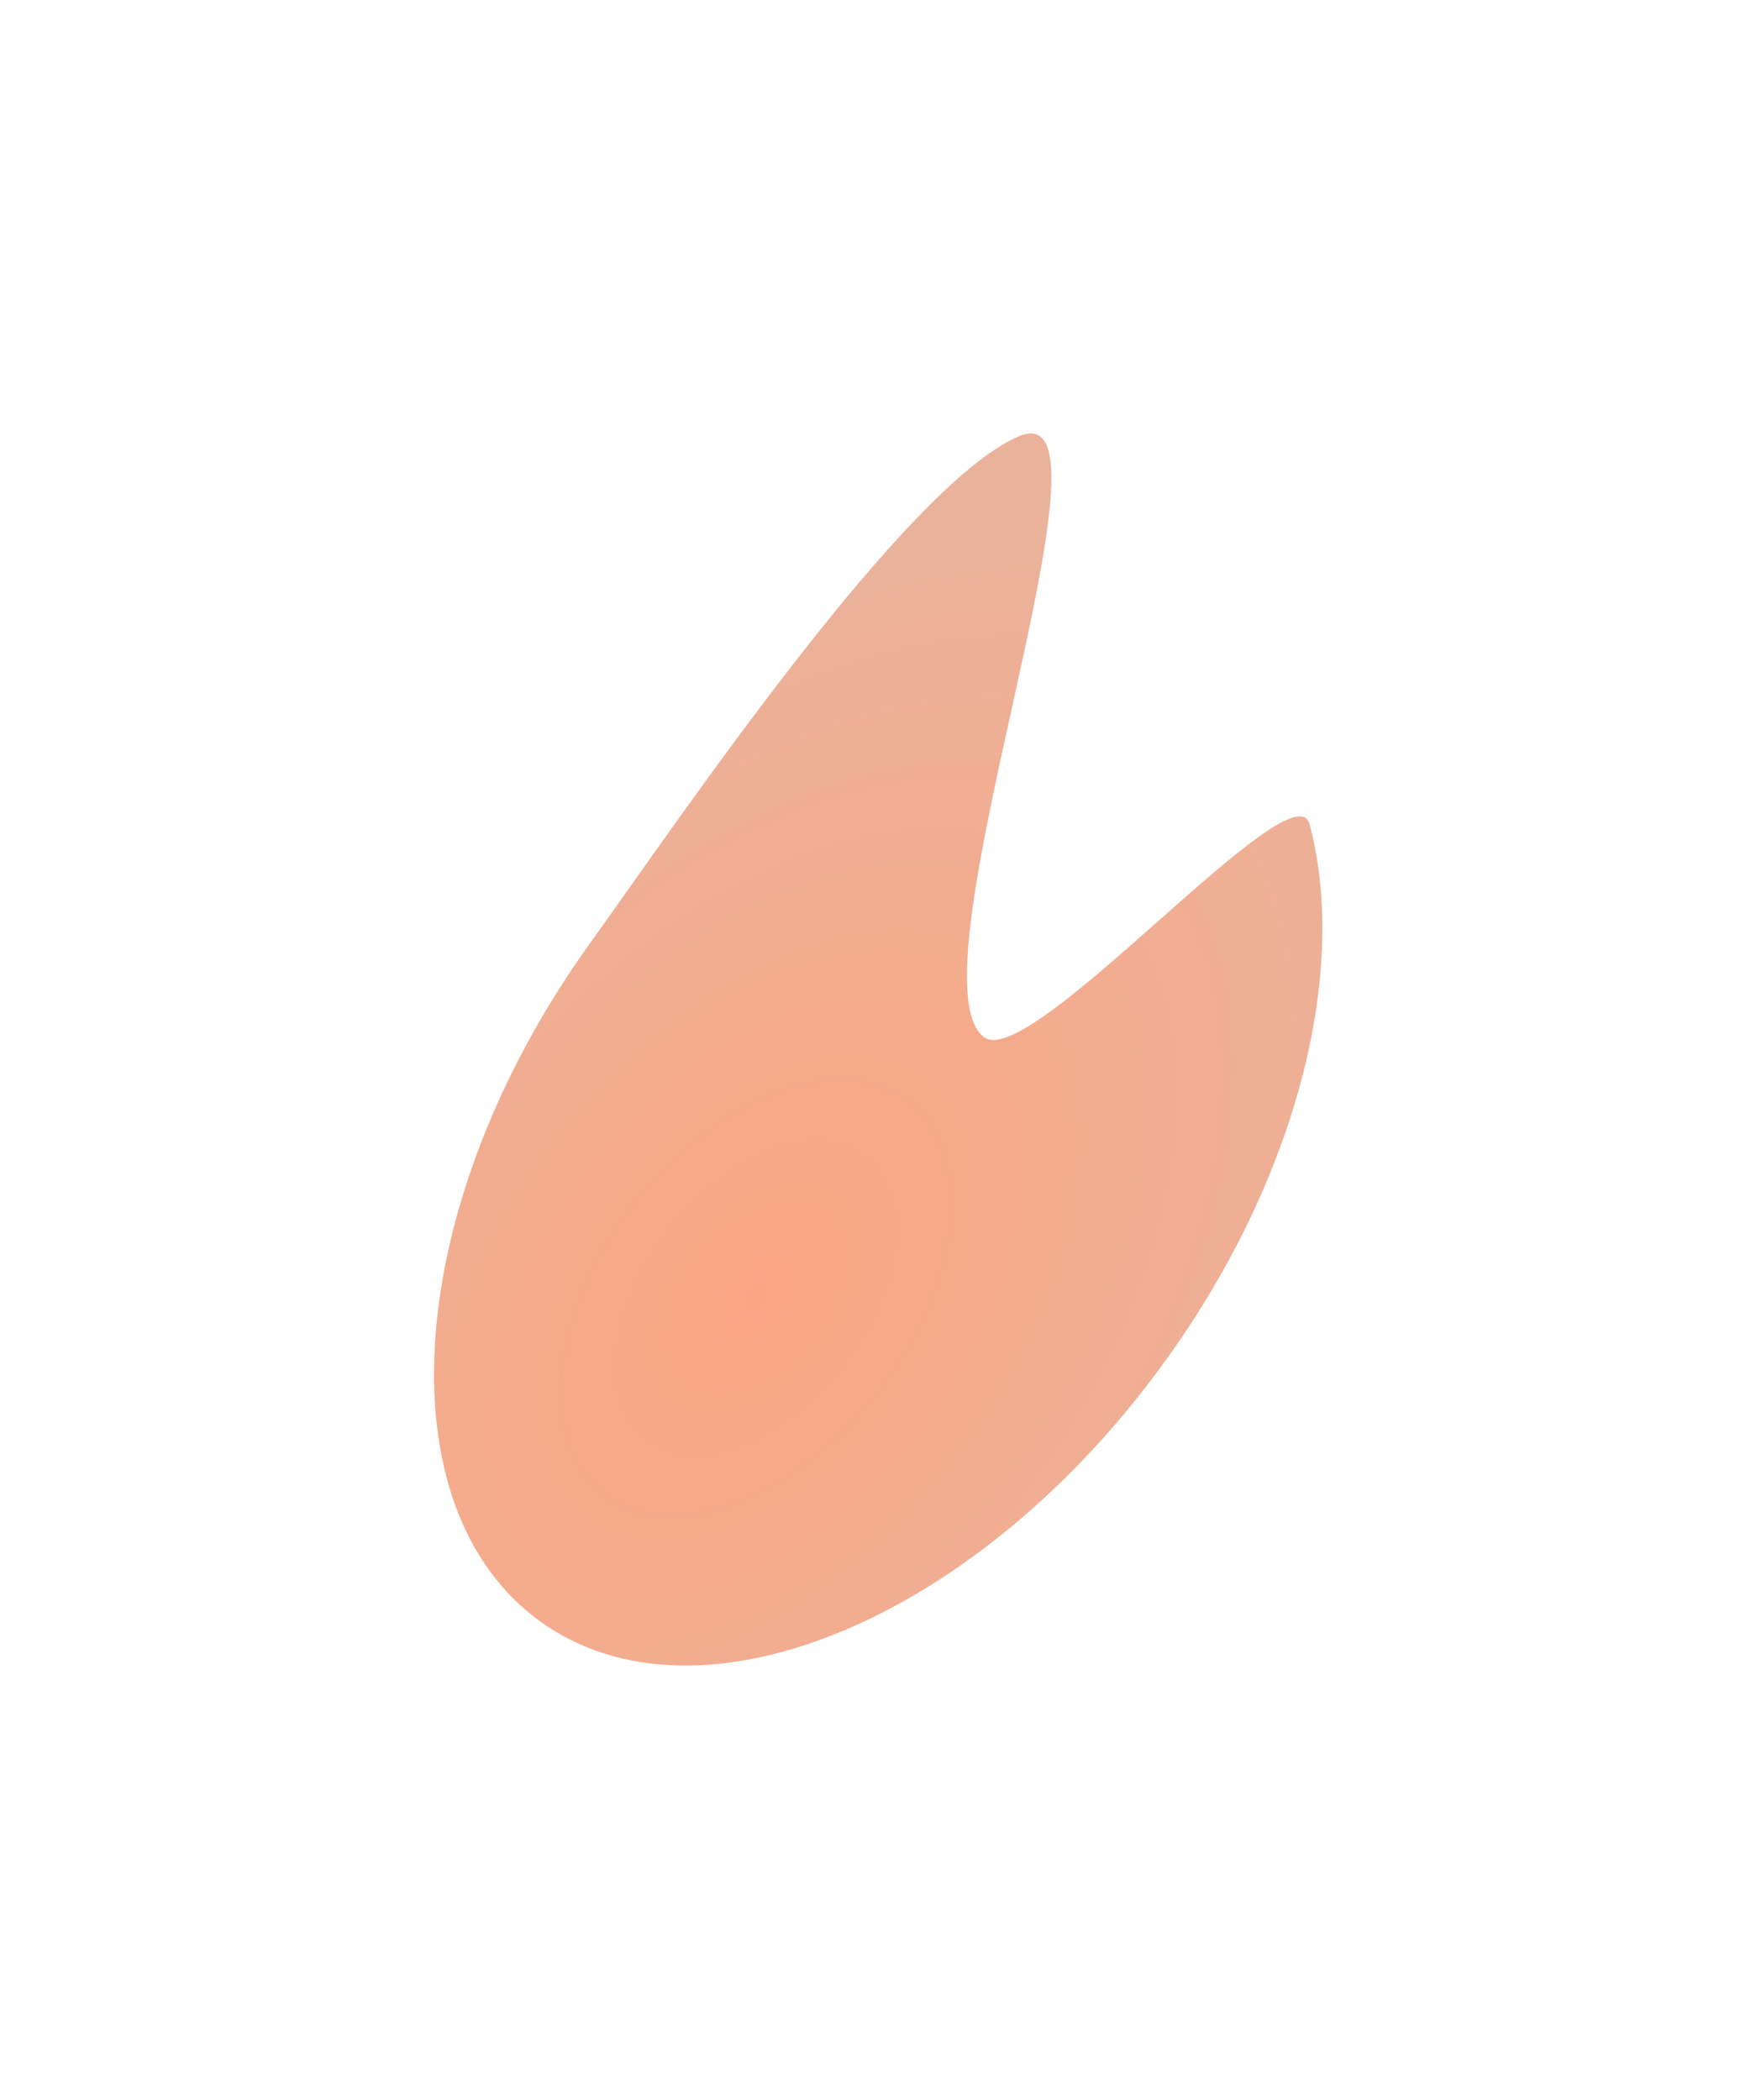 <?xml version="1.0" encoding="UTF-8"?> <svg xmlns="http://www.w3.org/2000/svg" width="1418" height="1696" viewBox="0 0 1418 1696" fill="none"><g filter="url(#filter0_f_1081_1114)"><path d="M942.43 1097.05C791.956 1306.92 565.535 1402.16 436.704 1309.79C307.872 1217.42 325.417 972.405 475.89 762.542C550.691 658.219 731.737 391.04 822.755 352.331C914.835 313.169 730.145 791.34 794.934 837.795C832.688 864.865 1044.55 617.056 1057.51 665.616C1088.75 782.763 1048.81 948.692 942.43 1097.05Z" fill="url(#paint0_radial_1081_1114)" fill-opacity="0.5"></path></g><defs><filter id="filter0_f_1081_1114" x="0.48" y="0.053" width="1417.36" height="1695.02" filterUnits="userSpaceOnUse" color-interpolation-filters="sRGB"><feFlood flood-opacity="0" result="BackgroundImageFix"></feFlood><feBlend mode="normal" in="SourceGraphic" in2="BackgroundImageFix" result="shape"></feBlend><feGaussianBlur stdDeviation="175" result="effect1_foregroundBlur_1081_1114"></feGaussianBlur></filter><radialGradient id="paint0_radial_1081_1114" cx="0" cy="0" r="1" gradientUnits="userSpaceOnUse" gradientTransform="translate(608.789 1048.15) rotate(128.267) scale(698.657 431.037)"><stop stop-color="#F94E08"></stop><stop offset="1" stop-color="#D66637"></stop></radialGradient></defs></svg> 